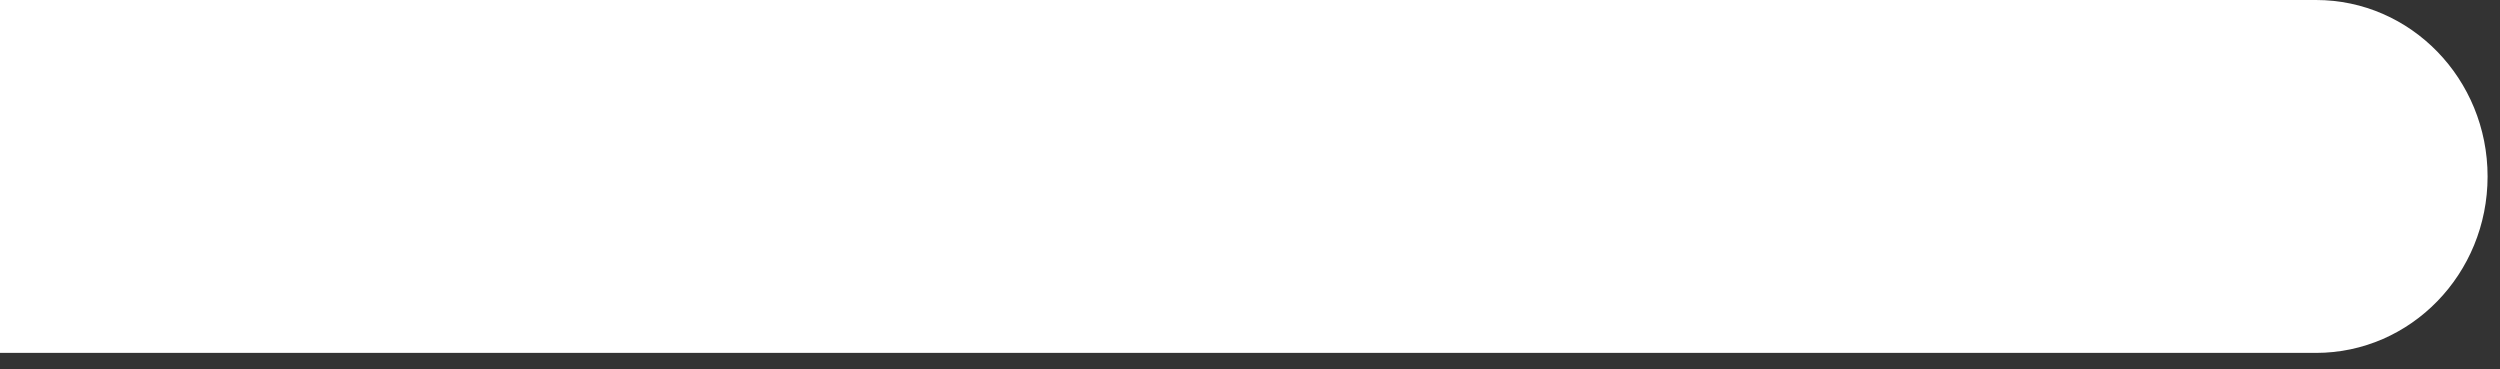 <?xml version="1.0" encoding="utf-8"?>
<svg xmlns="http://www.w3.org/2000/svg" fill="none" height="100%" overflow="visible" preserveAspectRatio="none" style="display: block;" viewBox="0 0 88 13" width="100%">
<rect x="0" y="0" width="88" height="13" fill="#333333" stroke="none"/>
<path d="M0 0H81.524C84.86 0 87.563 2.781 87.563 6.211C87.563 9.641 84.86 12.422 81.524 12.422H0V0Z" fill="white" id="Vector"/>
</svg>